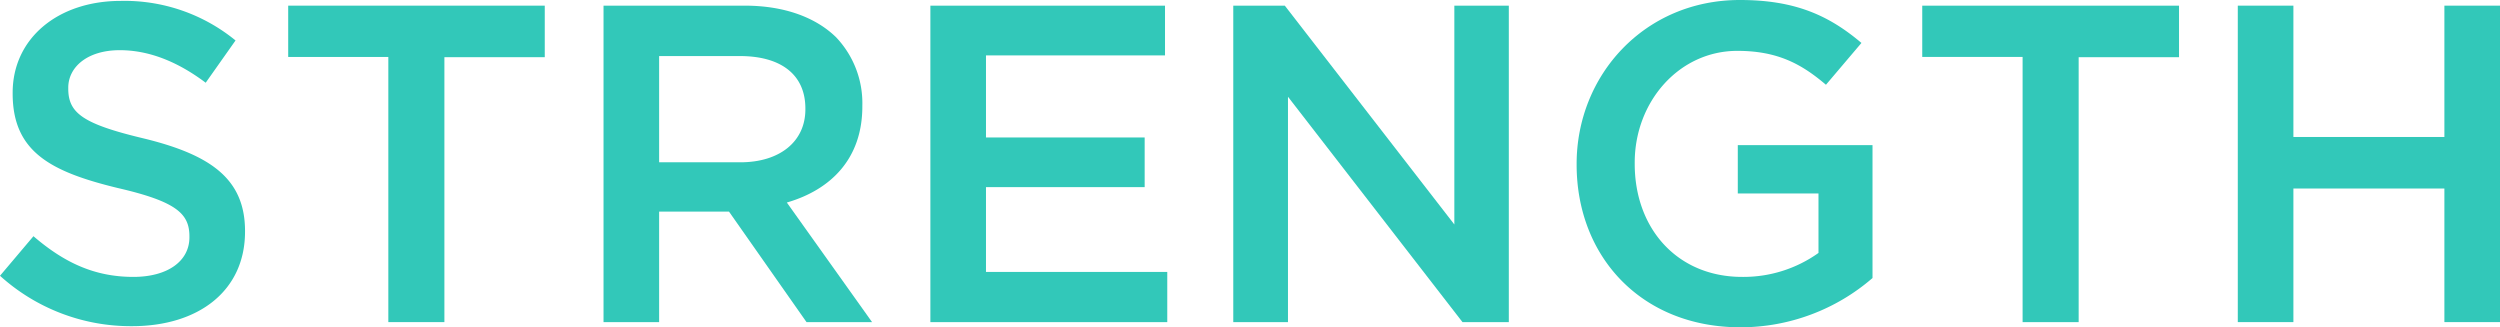 <svg xmlns="http://www.w3.org/2000/svg" viewBox="0 0 442.4 57.92"><defs><style>.cls-1{fill:#32c8b9;}</style></defs><title>アセット 1</title><g id="レイヤー_2" data-name="レイヤー 2"><g id="design"><path class="cls-1" d="M0,48.8l5.92-7C11.28,46.4,16.64,49,23.6,49c6.08,0,9.92-2.8,9.92-7v-.16c0-4-2.24-6.16-12.64-8.56C9,30.4,2.24,26.88,2.24,16.56V16.4c0-9.6,8-16.24,19.12-16.24a31,31,0,0,1,20.32,7L36.4,14.64c-5-3.76-10.08-5.76-15.2-5.76-5.76,0-9.12,3-9.12,6.64v.16c0,4.32,2.56,6.24,13.28,8.8,11.84,2.88,18,7.12,18,16.4V41c0,10.48-8.24,16.72-20,16.72A34.5,34.5,0,0,1,0,48.8Z"/><path class="cls-1" d="M68.72,10.08H51V1H96.4v9.12H78.64V57H68.72Z"/><path class="cls-1" d="M106.8,1h25c7,0,12.56,2.08,16.16,5.6a16.93,16.93,0,0,1,4.64,12.08v.16c0,9.2-5.52,14.72-13.36,17L154.32,57h-11.6L129,37.44H116.64V57H106.8ZM131,28.72c7,0,11.52-3.68,11.52-9.36V19.2c0-6-4.32-9.28-11.6-9.28H116.64v18.8Z"/><path class="cls-1" d="M164.64,1h41.52v8.8H174.48V24.32h28.08v8.8H174.48v15h32.08V57H164.64Z"/><path class="cls-1" d="M218.24,1h9.12l30,38.72V1H267V57H258.8L227.92,17.12V57h-9.68Z"/><path class="cls-1" d="M279,29.12V29c0-15.68,12-29,28.88-29,9.76,0,15.76,2.72,21.52,7.6L323.12,15c-4.32-3.68-8.56-6-15.68-6-10.32,0-18.16,9-18.16,19.76V29c0,11.52,7.6,20,19,20a22.86,22.86,0,0,0,13.52-4.24V34.24H307.52V25.68h23.84V49.2A35.71,35.71,0,0,1,308,57.92C290.48,57.92,279,45.44,279,29.12Z"/><path class="cls-1" d="M357.92,10.08H340.16V1H385.6v9.12H367.84V57h-9.92Z"/><path class="cls-1" d="M396,1h9.84V24.24h26.72V1h9.84V57h-9.84V33.36H405.84V57H396Z"/></g></g></svg>